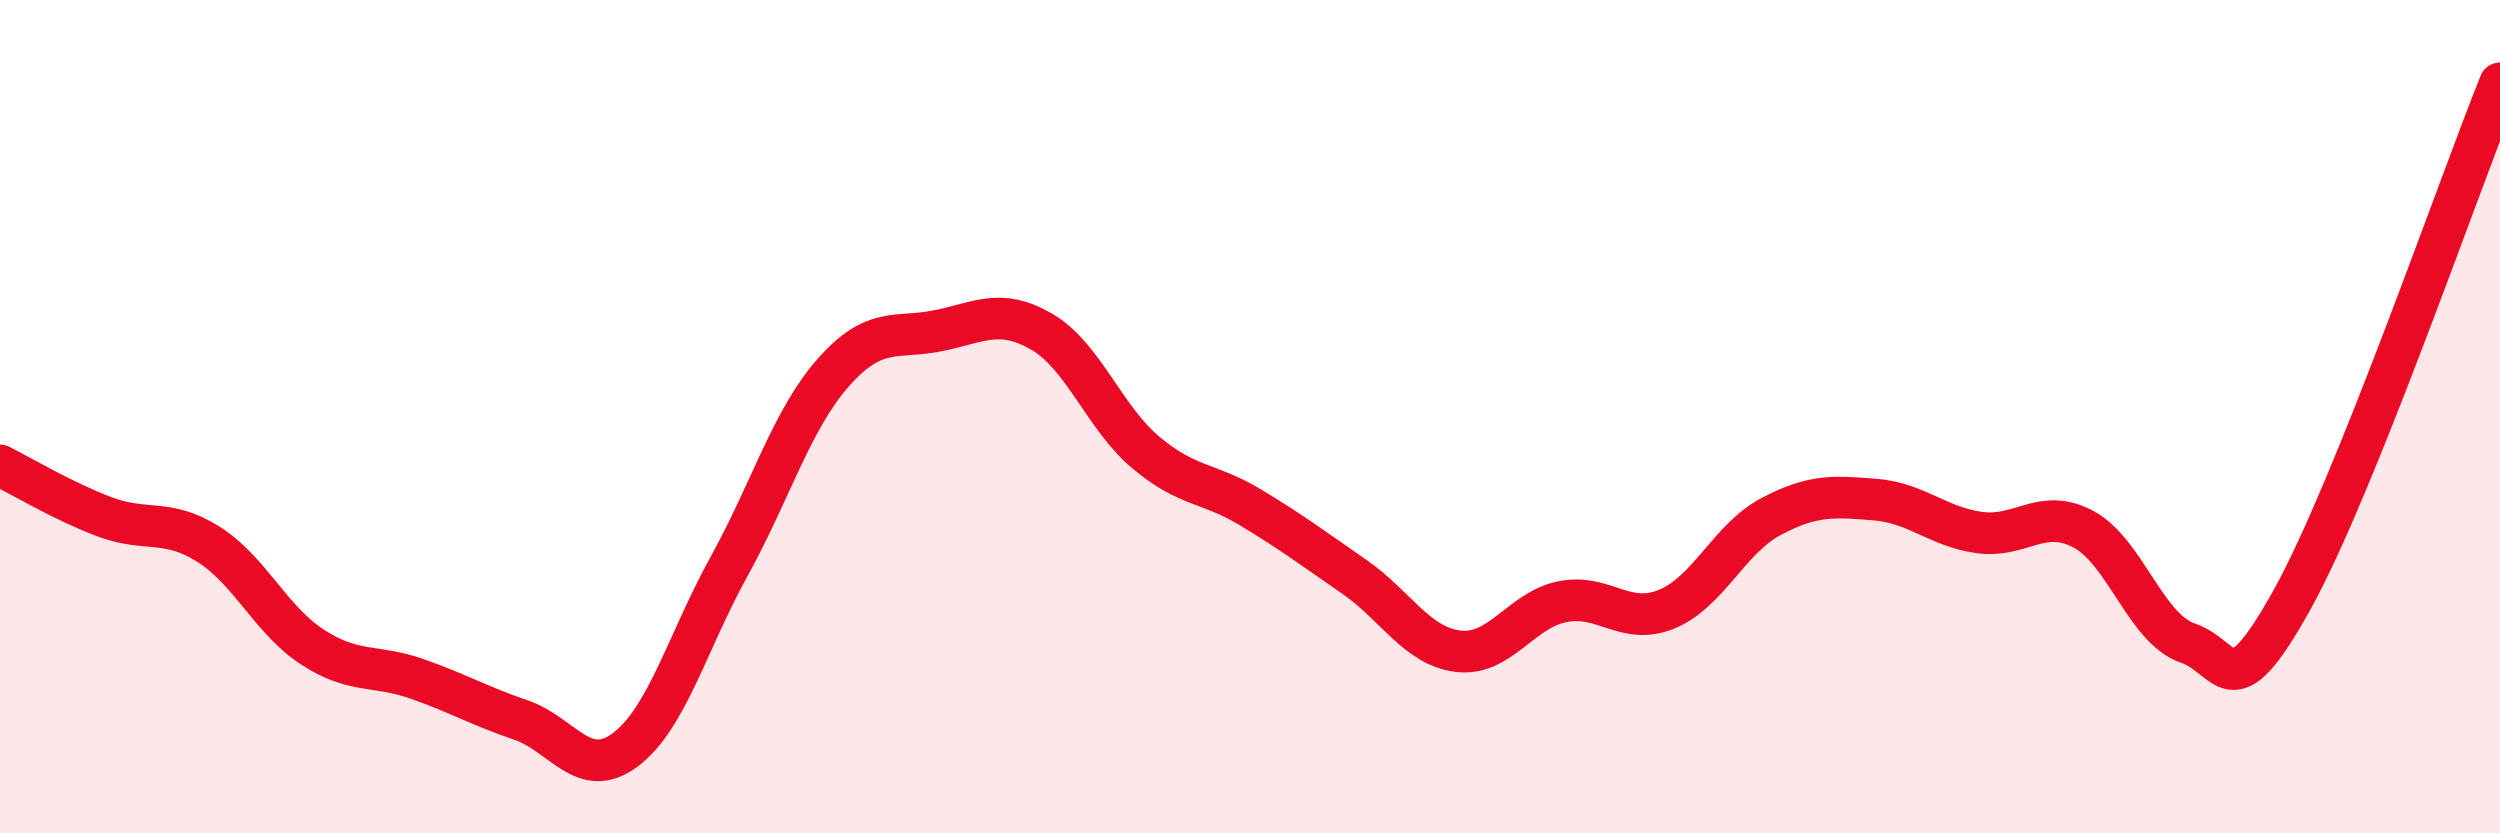 
    <svg width="60" height="20" viewBox="0 0 60 20" xmlns="http://www.w3.org/2000/svg">
      <path
        d="M 0,11.17 C 0.5,11.42 1.5,12.02 2.5,12.4 C 3.5,12.78 4,12.43 5,13.06 C 6,13.69 6.5,14.88 7.5,15.53 C 8.5,16.18 9,15.94 10,16.29 C 11,16.64 11.5,16.94 12.5,17.28 C 13.5,17.62 14,18.74 15,18 C 16,17.26 16.5,15.4 17.5,13.59 C 18.5,11.78 19,10.07 20,8.94 C 21,7.81 21.5,8.14 22.5,7.94 C 23.5,7.74 24,7.38 25,7.96 C 26,8.54 26.5,10.02 27.5,10.86 C 28.5,11.7 29,11.57 30,12.17 C 31,12.77 31.5,13.15 32.5,13.84 C 33.5,14.53 34,15.51 35,15.63 C 36,15.75 36.5,14.64 37.5,14.44 C 38.5,14.24 39,15.03 40,14.62 C 41,14.21 41.5,12.93 42.5,12.4 C 43.5,11.87 44,11.91 45,11.99 C 46,12.07 46.5,12.64 47.5,12.78 C 48.5,12.92 49,12.17 50,12.7 C 51,13.23 51.5,15.09 52.5,15.43 C 53.5,15.77 53.5,17.1 55,14.41 C 56.5,11.72 59,4.48 60,2L60 20L0 20Z"
        fill="#EB0A25"
        opacity="0.1"
        stroke-linecap="round"
        stroke-linejoin="round"
      />
      <path
        d="M 0,11.17 C 0.5,11.42 1.5,12.02 2.5,12.4 C 3.5,12.78 4,12.43 5,13.06 C 6,13.69 6.5,14.88 7.5,15.53 C 8.5,16.18 9,15.94 10,16.29 C 11,16.64 11.5,16.94 12.5,17.28 C 13.5,17.62 14,18.74 15,18 C 16,17.26 16.5,15.4 17.5,13.59 C 18.5,11.78 19,10.07 20,8.94 C 21,7.81 21.5,8.14 22.5,7.94 C 23.5,7.74 24,7.38 25,7.96 C 26,8.54 26.5,10.02 27.5,10.86 C 28.5,11.7 29,11.57 30,12.17 C 31,12.77 31.5,13.15 32.5,13.84 C 33.5,14.53 34,15.51 35,15.63 C 36,15.75 36.5,14.64 37.5,14.44 C 38.5,14.24 39,15.03 40,14.62 C 41,14.21 41.5,12.93 42.5,12.4 C 43.5,11.87 44,11.91 45,11.99 C 46,12.07 46.5,12.64 47.5,12.78 C 48.5,12.92 49,12.17 50,12.7 C 51,13.23 51.5,15.09 52.5,15.43 C 53.5,15.77 53.5,17.1 55,14.41 C 56.5,11.72 59,4.48 60,2"
        stroke="#EB0A25"
        stroke-width="1"
        fill="none"
        stroke-linecap="round"
        stroke-linejoin="round"
      />
    </svg>
  